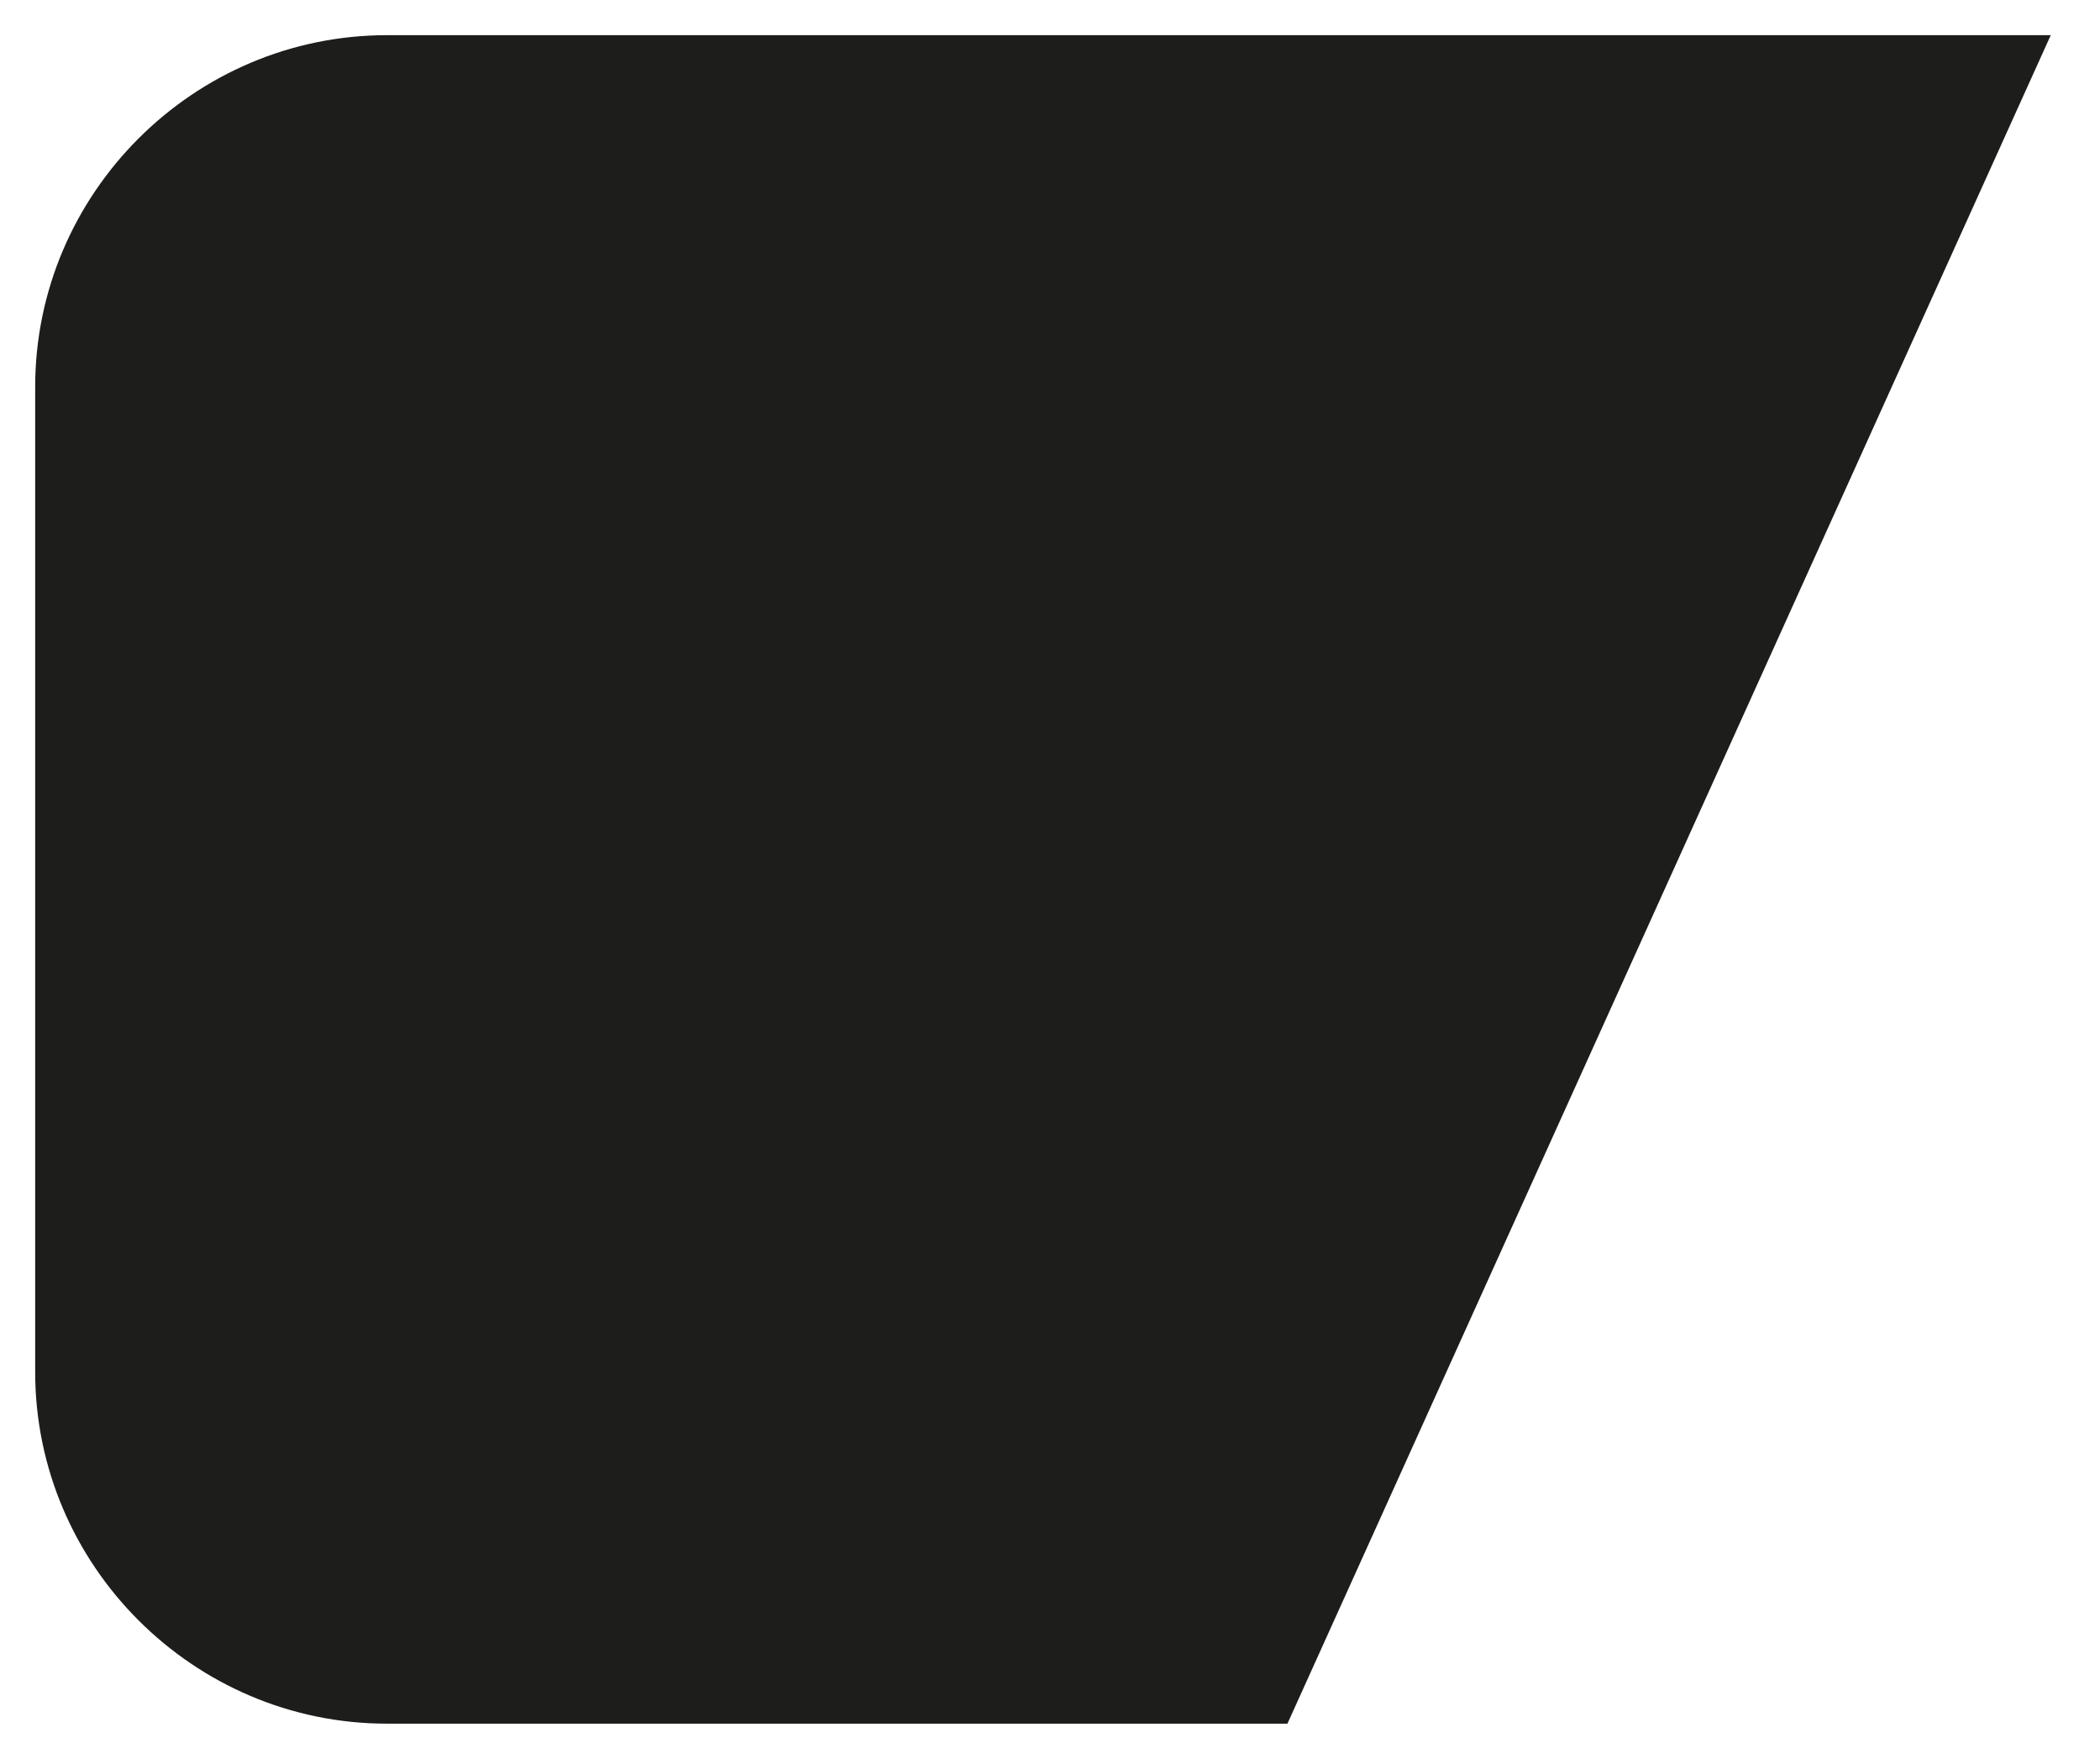 <?xml version="1.0" encoding="UTF-8"?><svg id="a" xmlns="http://www.w3.org/2000/svg" viewBox="0 0 5.97 5"><defs><style>.b{fill:#1d1d1b;}</style></defs><path class="b" d="M5.83,.1L3.66,4.9H1.1C.55,4.9,.1,4.45,.1,3.9V1.1C.1,.55,.55,.1,1.1,.1H5.83Z"/></svg>